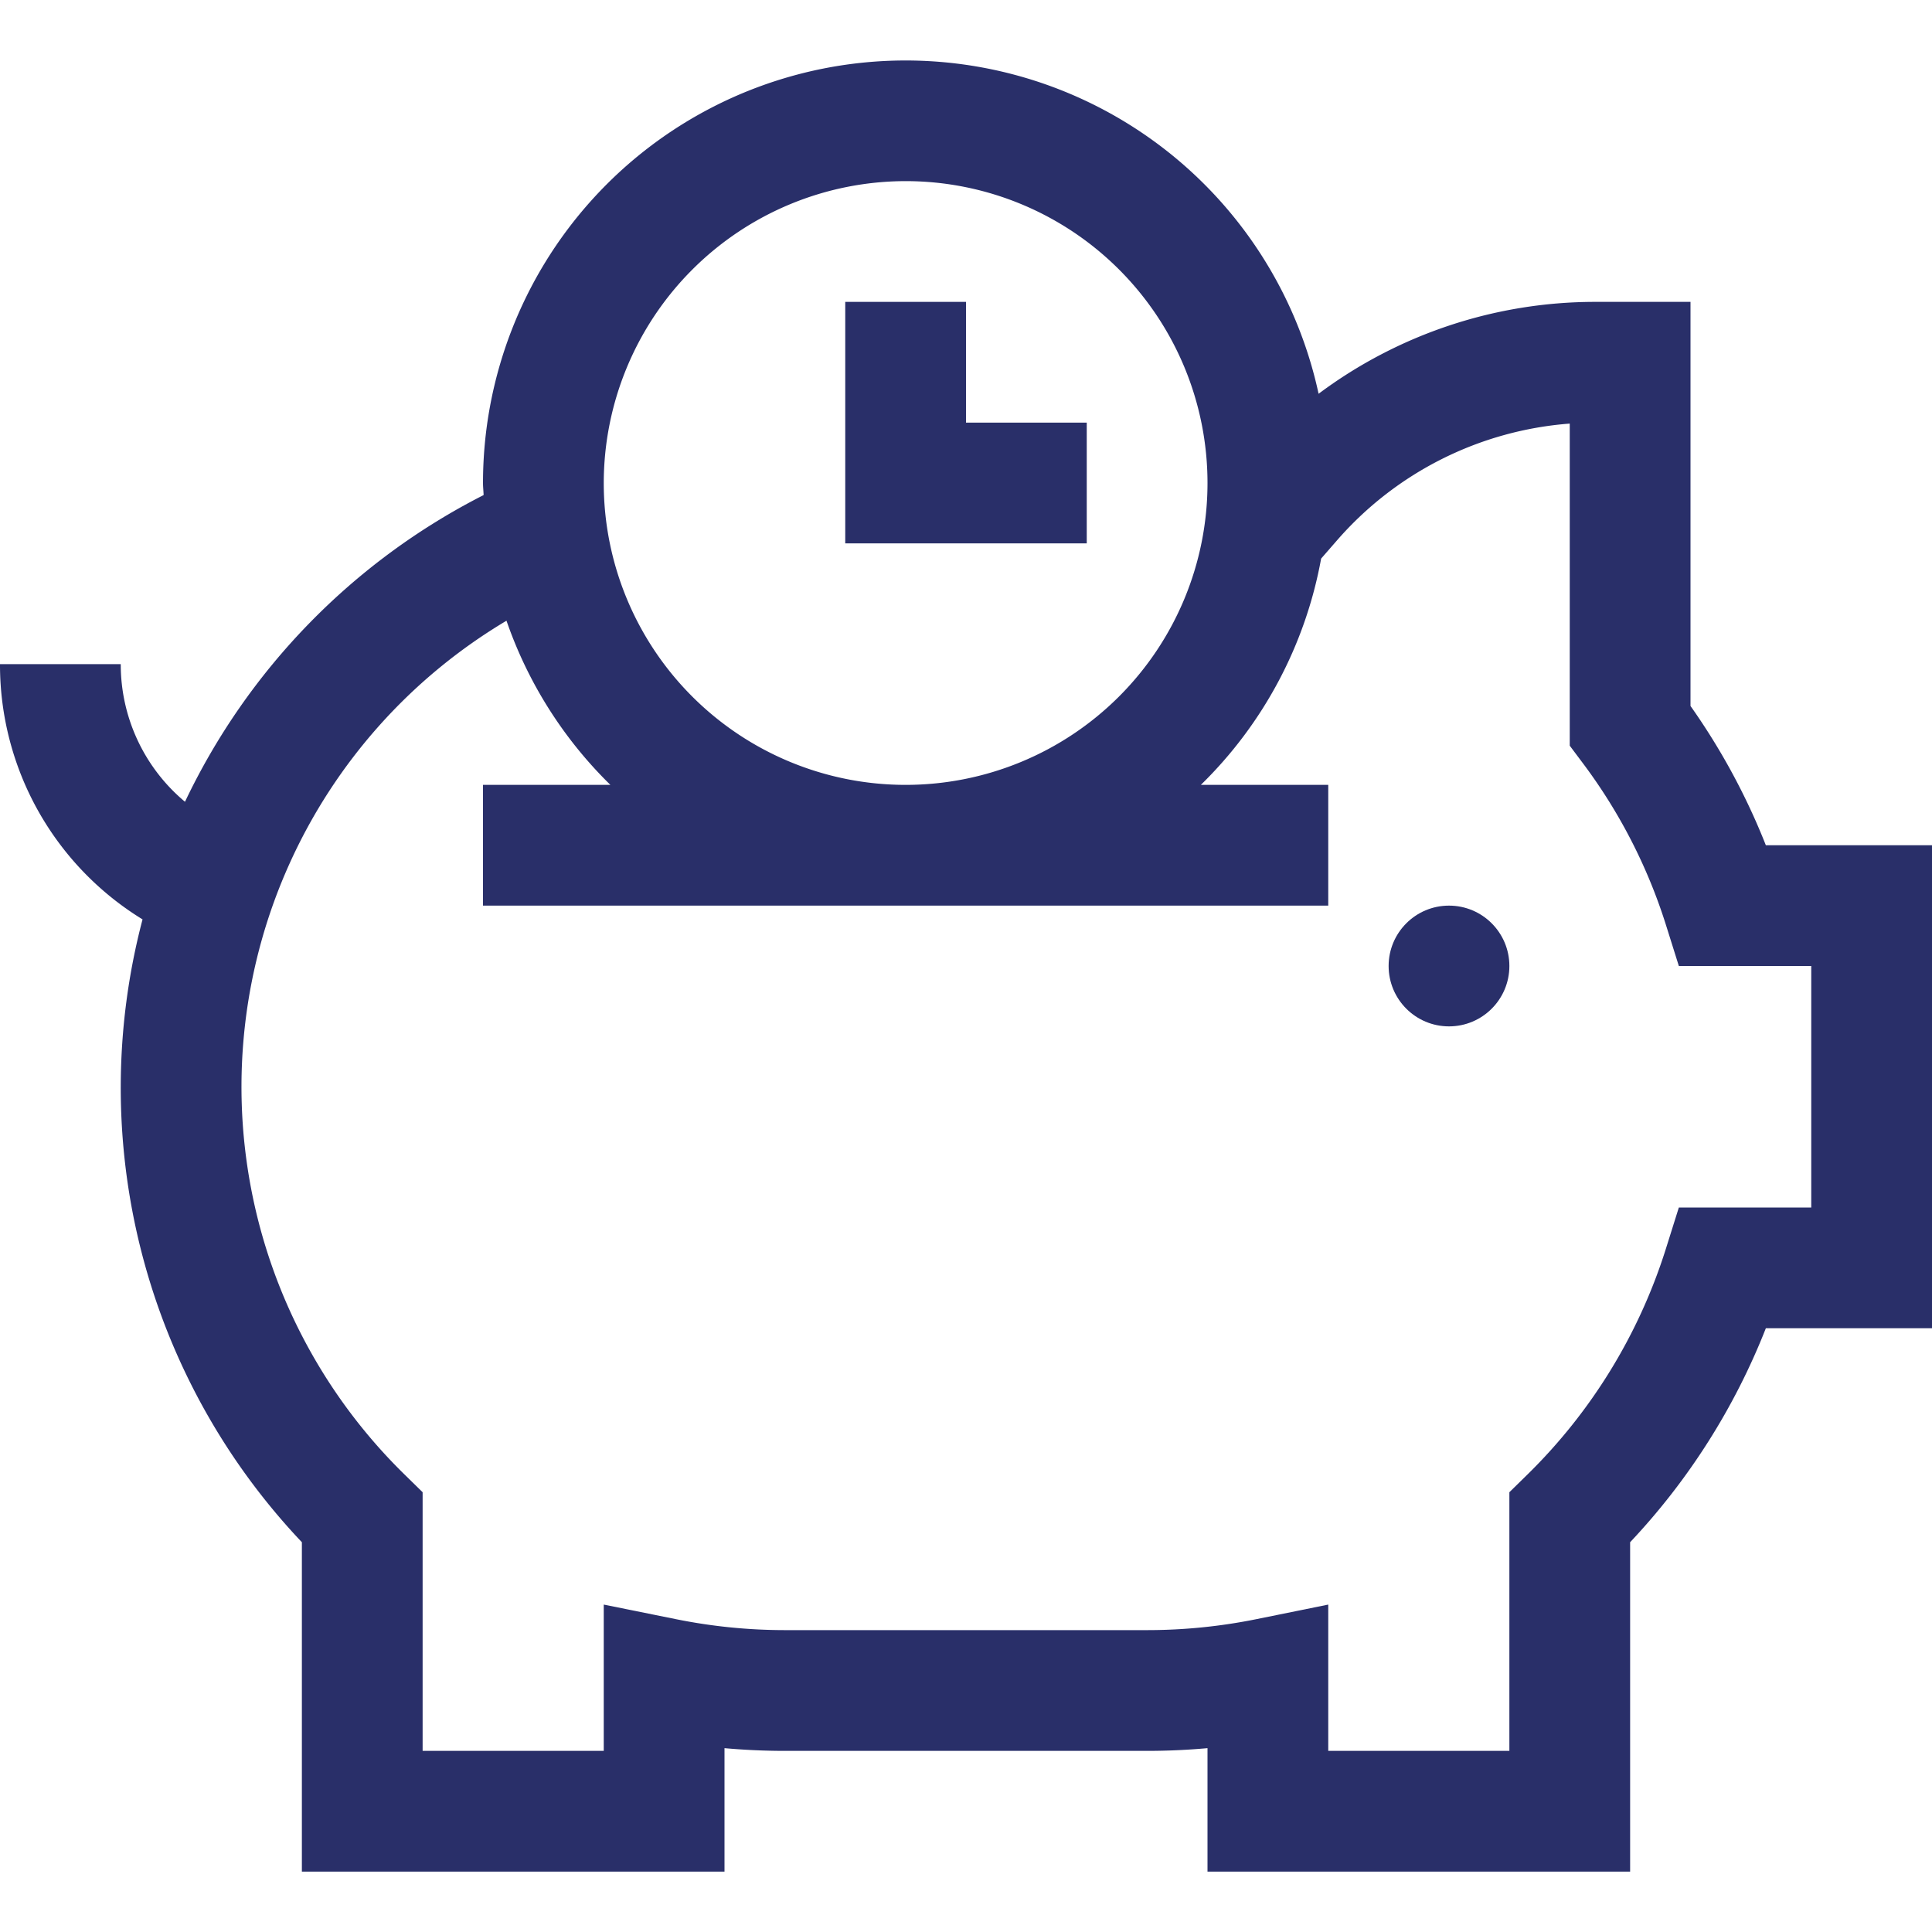 <?xml version="1.0"?>
<svg xmlns="http://www.w3.org/2000/svg" xmlns:xlink="http://www.w3.org/1999/xlink" xmlns:svgjs="http://svgjs.com/svgjs" version="1.1" width="512" height="512" x="0" y="0" viewBox="0 0 32 32" style="enable-background:new 0 0 512 512" xml:space="preserve" class=""><g><circle xmlns="http://www.w3.org/2000/svg" cx="24" cy="16" r="1" fill="#292f69" data-original="#000000" style="" class=""/><path xmlns="http://www.w3.org/2000/svg" d="M28,11.693V5H26.417A7.656,7.656,0,0,0,21.84,6.522,6.999,6.999,0,0,0,8,8c0,.068.008.133.01.2A10.989,10.989,0,0,0,3.064,13.28,2.963,2.963,0,0,1,2,11H0a4.947,4.947,0,0,0,2.361,4.228A10.945,10.945,0,0,0,5,25.544V31h7V28.955c.333.03.667.045,1,.045h6c.333,0,.667-.015,1-.045V31h7V25.544A11.066,11.066,0,0,0,29.248,22H32V14H29.248A10.997,10.997,0,0,0,28,11.693ZM15,3a5,5,0,1,1-5,5A5.006,5.006,0,0,1,15,3ZM30,20H27.807l-.22.7A9.033,9.033,0,0,1,25.3,24.422l-.3.294V29H22V26.577l-1.198.243A9.126,9.126,0,0,1,19,27H13a9.126,9.126,0,0,1-1.802-.181L10,26.577V29H7V24.716l-.3-.294A8.984,8.984,0,0,1,8.389,10.281,7.008,7.008,0,0,0,10.11,13H8v2H22V13H19.89a6.986,6.986,0,0,0,1.992-3.748l.258-.296A5.68,5.68,0,0,1,26,7.016v5.335l.2.267A8.941,8.941,0,0,1,27.587,15.3l.22.7H30Z" fill="#292f69" data-original="#000000" style="" class=""/><polygon xmlns="http://www.w3.org/2000/svg" points="18 7 16 7 16 5 14 5 14 9 18 9 18 7" fill="#292f69" data-original="#000000" style="" class=""/></g></svg>
